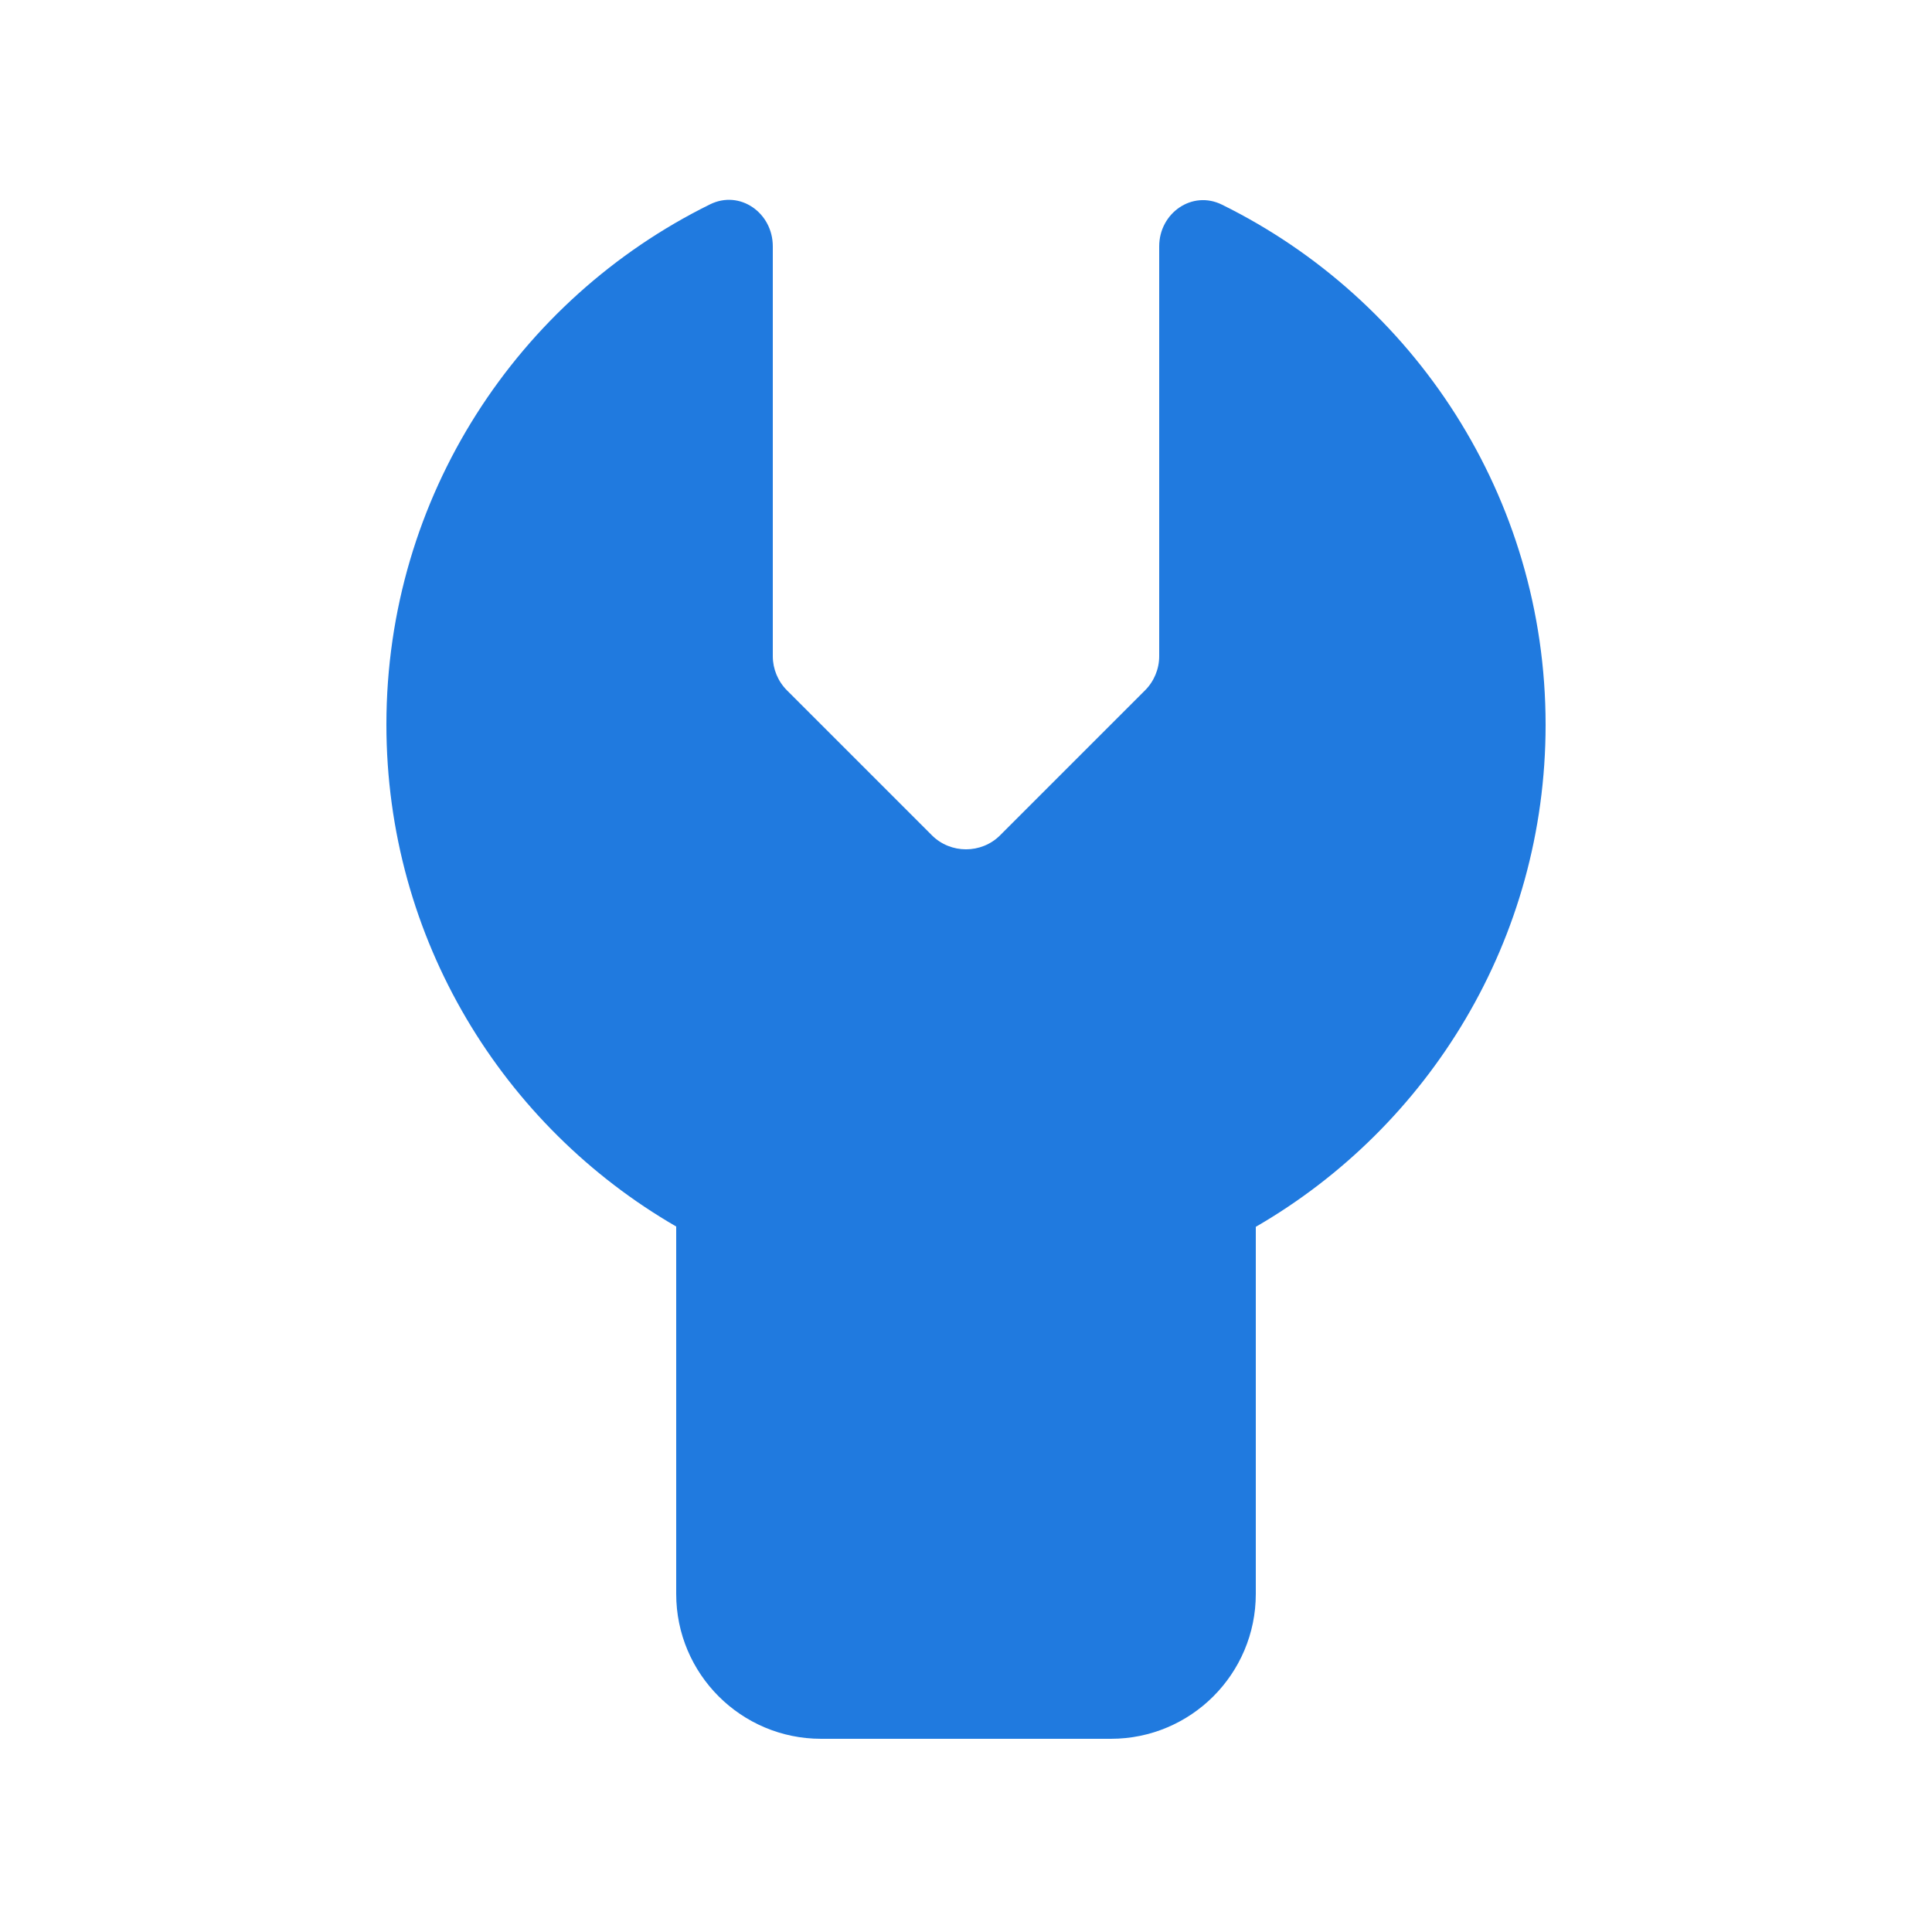 <svg xmlns="http://www.w3.org/2000/svg" viewBox="0 0 640 640"><!--!Font Awesome Pro 7.0.0 by @fontawesome - https://fontawesome.com License - https://fontawesome.com/license (Commercial License) Copyright 2025 Fonticons, Inc.--><path fill="#207adf" d="M260.7 228.7L308.7 276.7C314.9 282.9 325.1 282.9 331.3 276.7L379.3 228.7C382.3 225.7 384 221.6 384 217.4L384 81.6C384 70.6 394.9 62.9 404.8 67.8C468.3 99.1 512 164.5 512 240.1C512 311.2 473.4 373.2 416 406.4L416 528C416 554.5 394.5 576 368 576L272 576C245.5 576 224 554.5 224 528L224 406.3C166.6 373.1 128 311.1 128 240C128 164.4 171.7 99 235.2 67.7C245.1 62.8 256 70.5 256 81.6L256 217.4C256 221.6 257.7 225.7 260.7 228.7z"/></svg>